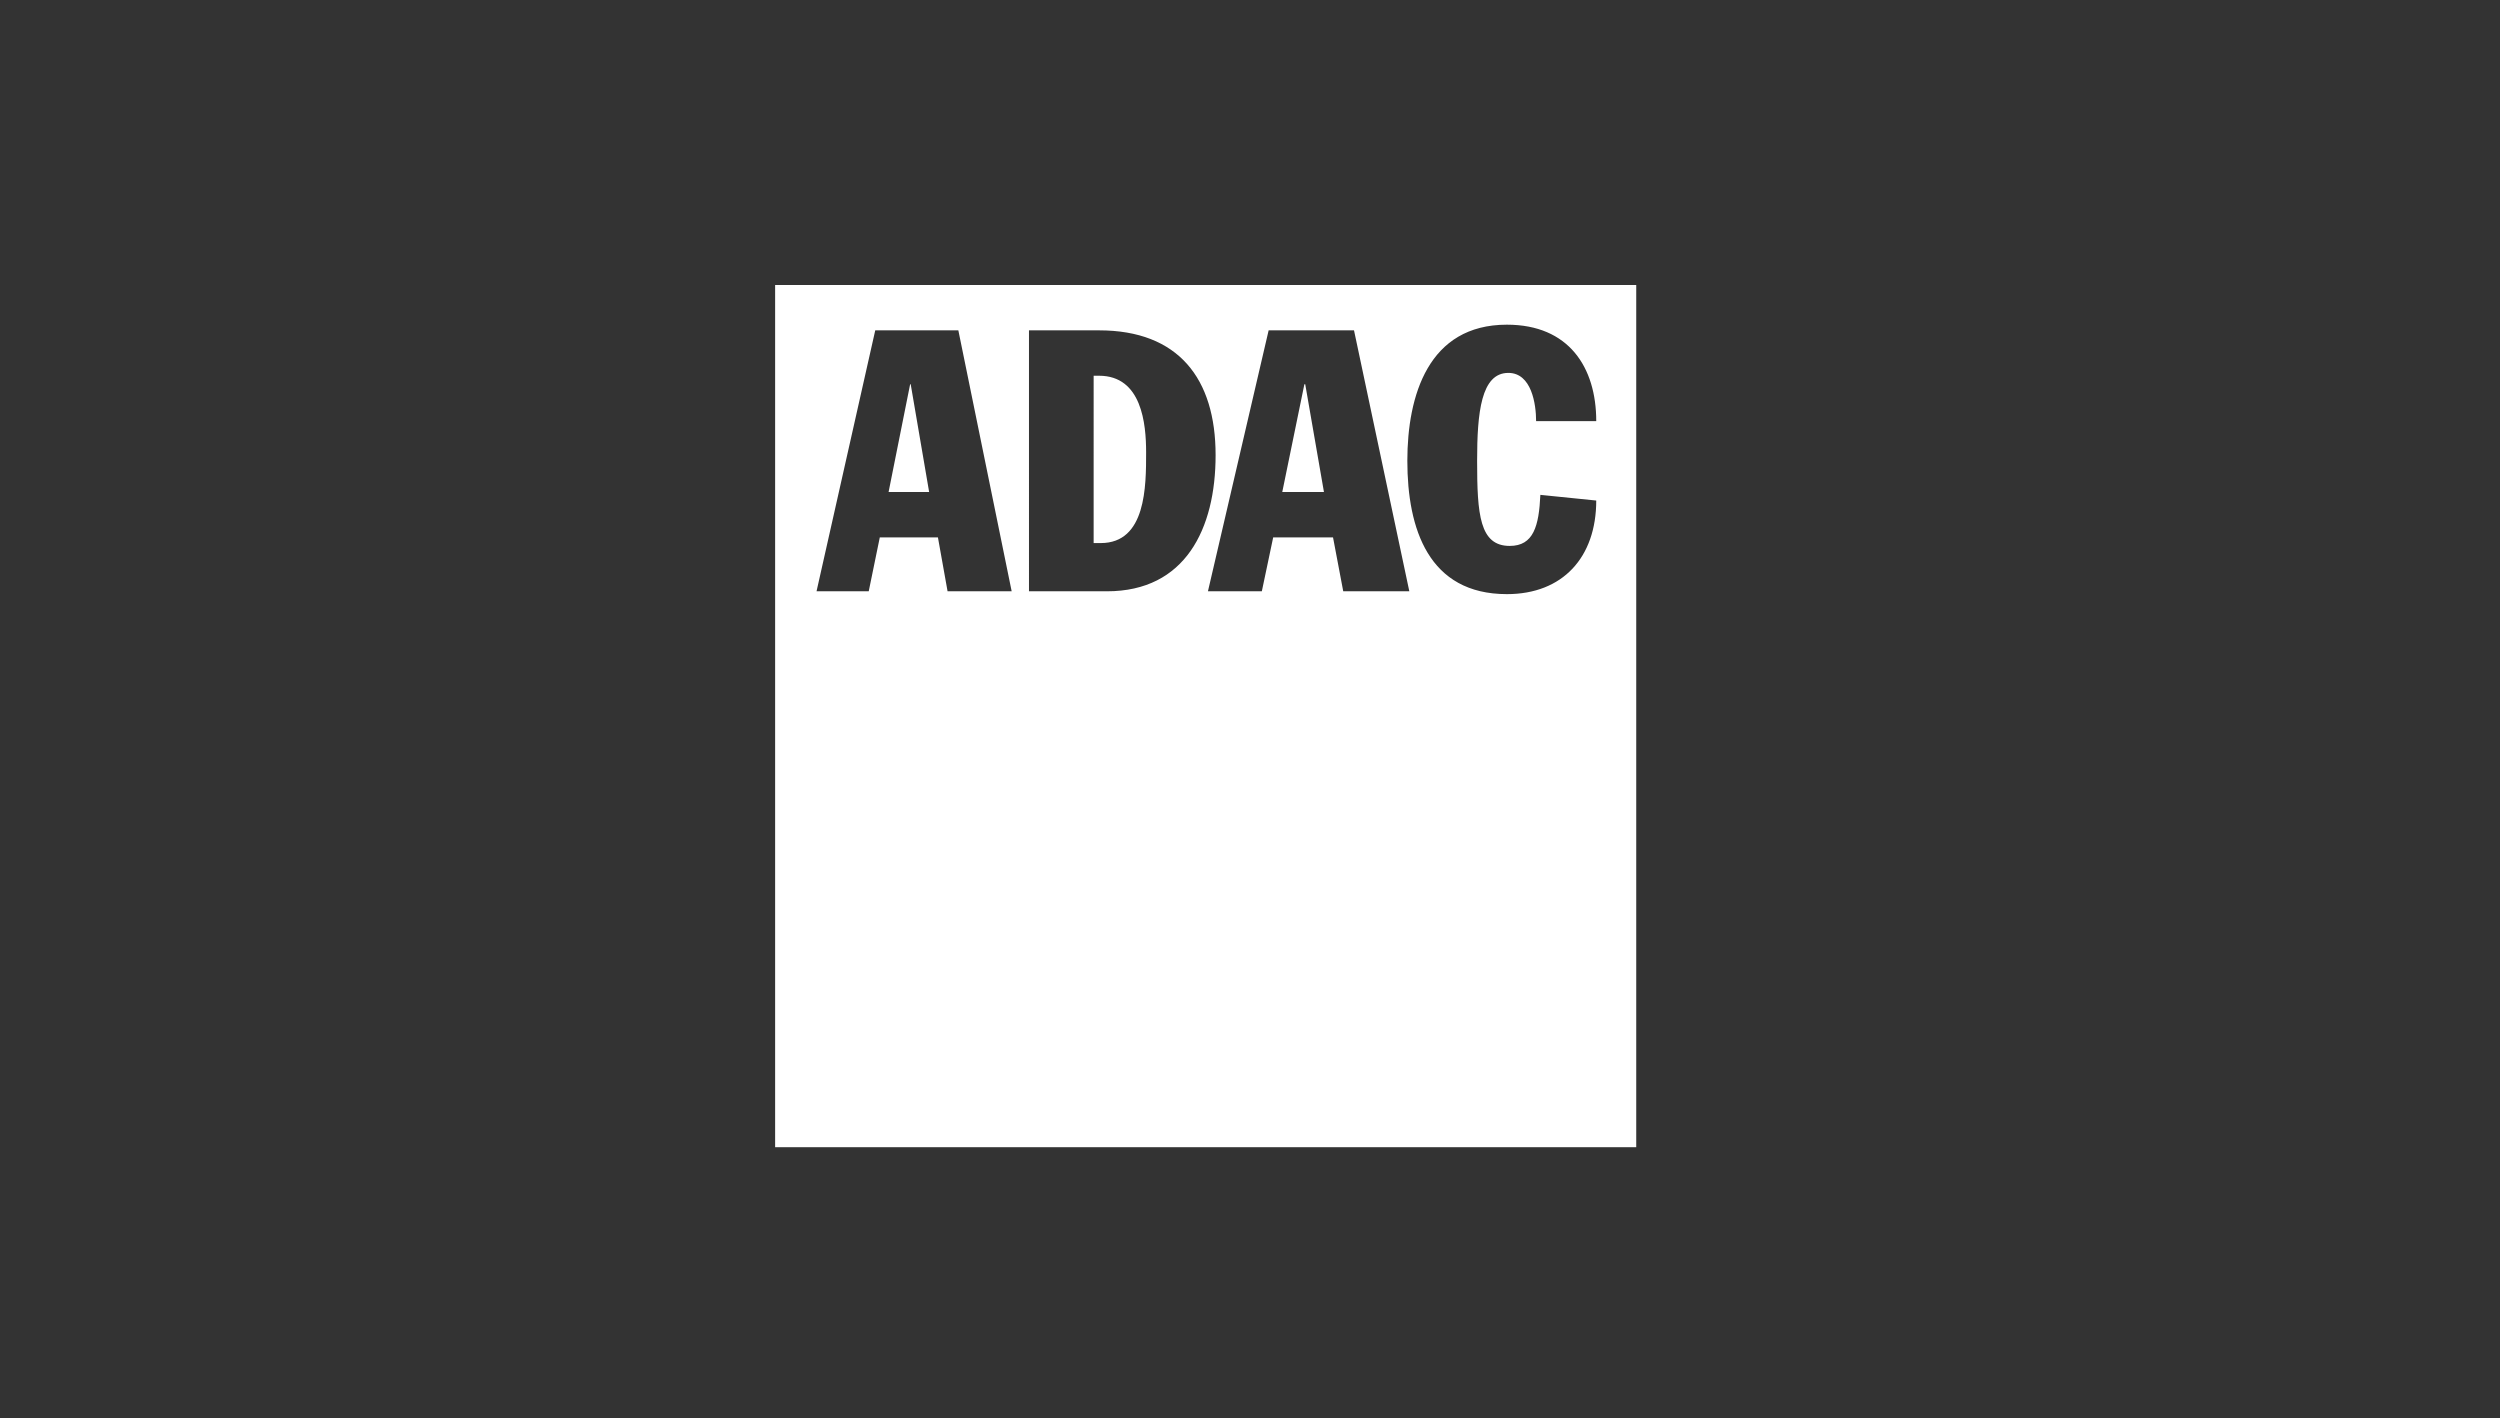 <?xml version="1.0" encoding="UTF-8"?>
<svg xmlns="http://www.w3.org/2000/svg" xmlns:xlink="http://www.w3.org/1999/xlink" version="1.1" x="0px" y="0px" viewBox="0 0 282 160" style="enable-background:new 0 0 282 160;" xml:space="preserve">
<rect x="0" y="0" width="282" height="160" fill="#333333" stroke="none"/>
<style type="text/css">
	.st0{fill:#FFFFFF;}
</style>
<g id="Ebene_1">
</g>
<g id="svg127772">
	<path id="layer1" transform="translate(-1319.188,294.12)" class="st0" d="M1406.622-261.975h97.133v97.26h-97.133V-261.975z    M1411.293-227.422h5.887l1.248-6.079h6.558l1.088,6.079h7.23l-6.015-29.434h-9.374L1411.293-227.422z M1421.851-250.777h0.064   l2.08,12.158h-4.575L1421.851-250.777 M1435.256-227.422h8.798c8.83,0,12.254-7.039,12.254-15.357   c0-8.638-4.191-14.077-13.149-14.077h-7.902V-227.422z M1442.551-251.737h0.608c4.831,0,5.311,5.439,5.311,8.638   c0,3.839,0,10.238-5.119,10.238h-0.8V-251.737 M1455.444-227.422h6.079l1.28-6.079h6.751l1.152,6.079h7.454l-6.239-29.434h-9.63   L1455.444-227.422z M1466.322-250.777h0.096l2.112,12.158h-4.703L1466.322-250.777 M1492.461-246.618h6.783   c0-6.079-3.103-10.878-10.078-10.878c-8.862,0-11.23,7.998-11.23,15.357c0,7.678,2.4,15.037,11.23,15.037   c6.303,0,10.078-4.159,10.078-10.558l-6.303-0.64c-0.16,3.519-0.768,5.759-3.455,5.759c-3.391,0-3.679-3.519-3.679-9.598   c0-5.439,0.448-9.918,3.52-9.918C1491.948-252.057,1492.461-248.538,1492.461-246.618"></path>
</g>
</svg>
